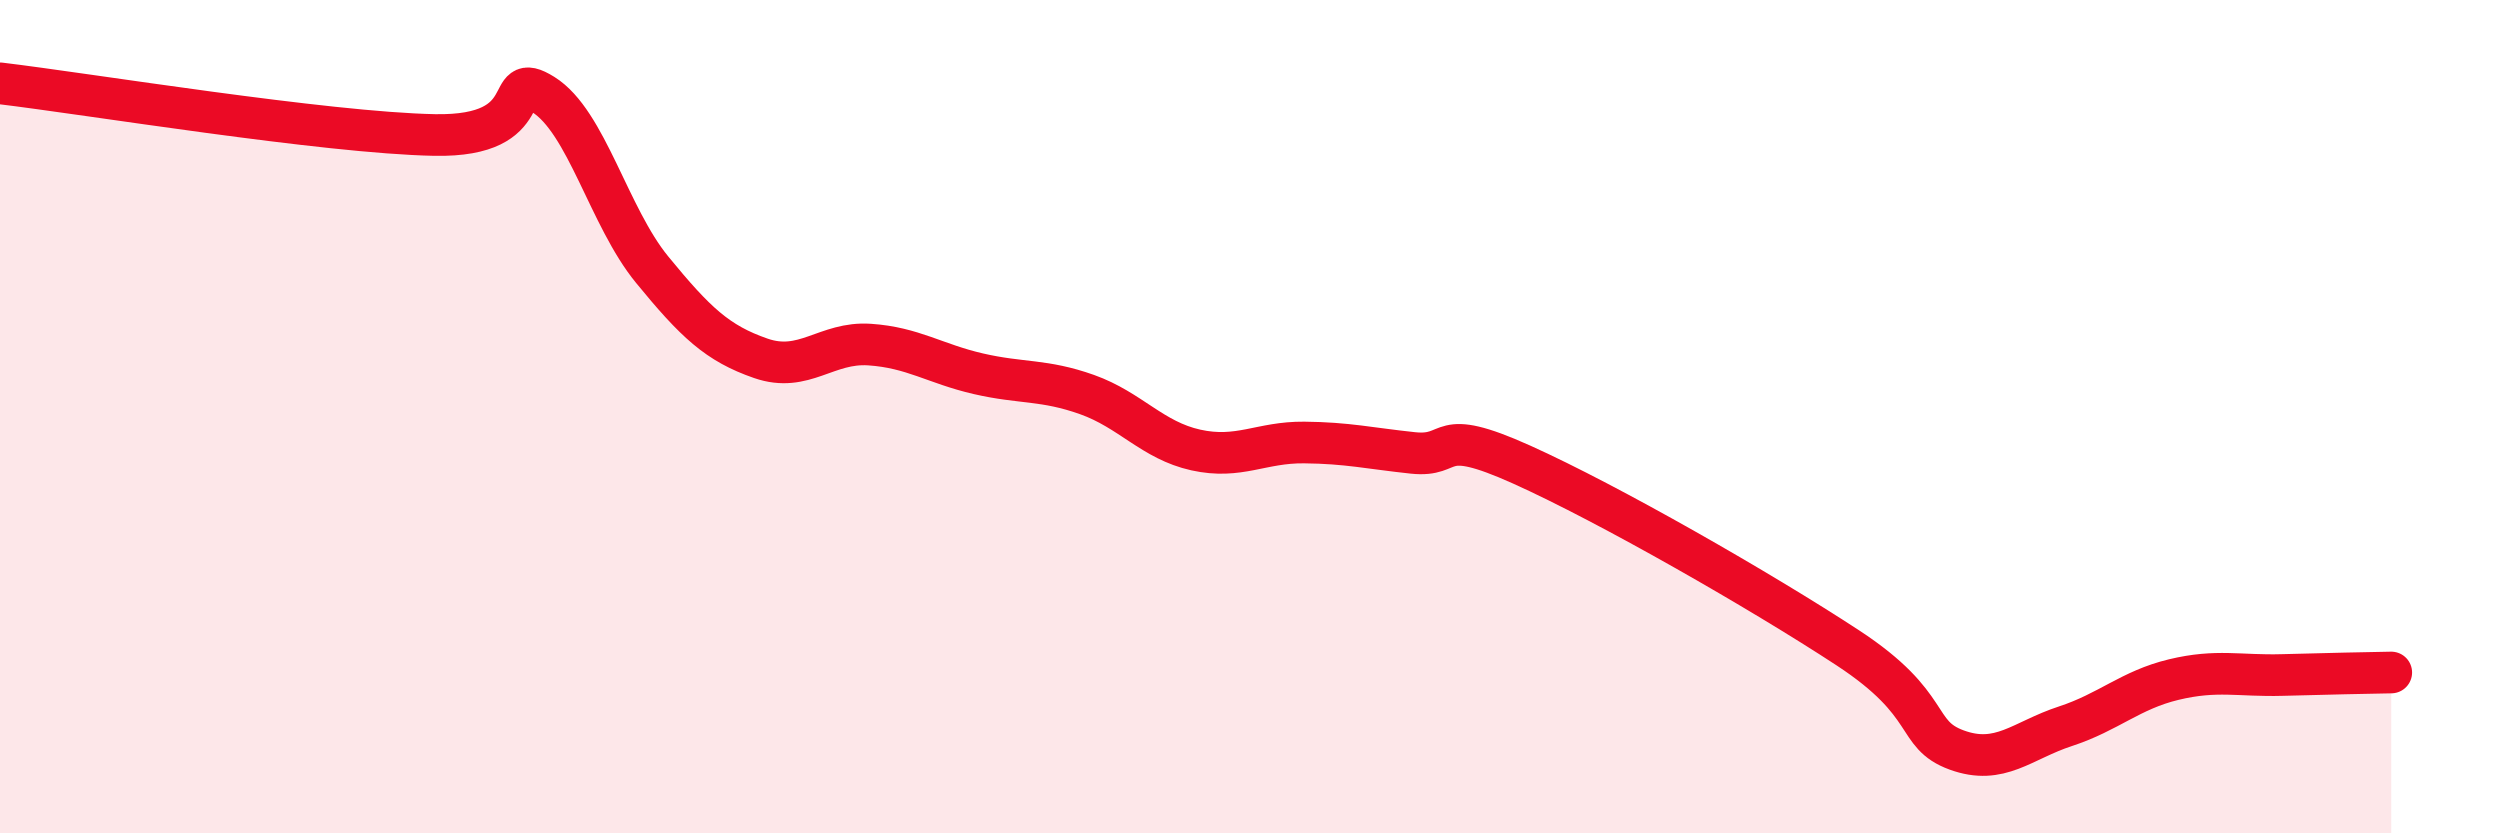 
    <svg width="60" height="20" viewBox="0 0 60 20" xmlns="http://www.w3.org/2000/svg">
      <path
        d="M 0,2 C 2.09,2.25 7.82,3.19 10.43,3.24 C 13.04,3.29 12,1.62 13.04,2.27 C 14.08,2.92 14.61,5.2 15.65,6.47 C 16.69,7.74 17.22,8.24 18.26,8.6 C 19.3,8.96 19.83,8.2 20.87,8.27 C 21.91,8.34 22.44,8.73 23.48,8.97 C 24.52,9.21 25.05,9.1 26.09,9.47 C 27.13,9.84 27.66,10.57 28.7,10.8 C 29.74,11.03 30.26,10.61 31.3,10.62 C 32.34,10.63 32.87,10.76 33.91,10.87 C 34.95,10.98 34.43,10.21 36.52,11.15 C 38.61,12.09 42.26,14.18 44.35,15.55 C 46.44,16.92 45.92,17.62 46.96,18 C 48,18.38 48.53,17.77 49.57,17.43 C 50.61,17.09 51.13,16.56 52.17,16.31 C 53.21,16.06 53.74,16.23 54.78,16.2 C 55.82,16.17 56.87,16.15 57.39,16.14L57.39 20L0 20Z"
        fill="#EB0A25"
        opacity="0.1"
        stroke-linecap="round"
        stroke-linejoin="round"
      />
      <path
        d="M 0,2 C 2.09,2.25 7.82,3.19 10.43,3.24 C 13.04,3.29 12,1.62 13.04,2.27 C 14.08,2.92 14.61,5.2 15.65,6.47 C 16.69,7.74 17.22,8.24 18.26,8.6 C 19.3,8.96 19.83,8.2 20.87,8.27 C 21.91,8.34 22.44,8.73 23.48,8.97 C 24.52,9.21 25.05,9.1 26.09,9.47 C 27.13,9.84 27.66,10.57 28.7,10.8 C 29.74,11.03 30.26,10.61 31.3,10.62 C 32.34,10.63 32.87,10.76 33.91,10.87 C 34.95,10.98 34.43,10.21 36.52,11.15 C 38.61,12.09 42.26,14.18 44.35,15.55 C 46.44,16.92 45.92,17.62 46.96,18 C 48,18.38 48.53,17.77 49.57,17.43 C 50.61,17.09 51.13,16.56 52.17,16.31 C 53.21,16.06 53.74,16.23 54.78,16.2 C 55.82,16.17 56.87,16.15 57.39,16.14"
        stroke="#EB0A25"
        stroke-width="1"
        fill="none"
        stroke-linecap="round"
        stroke-linejoin="round"
      />
    </svg>
  